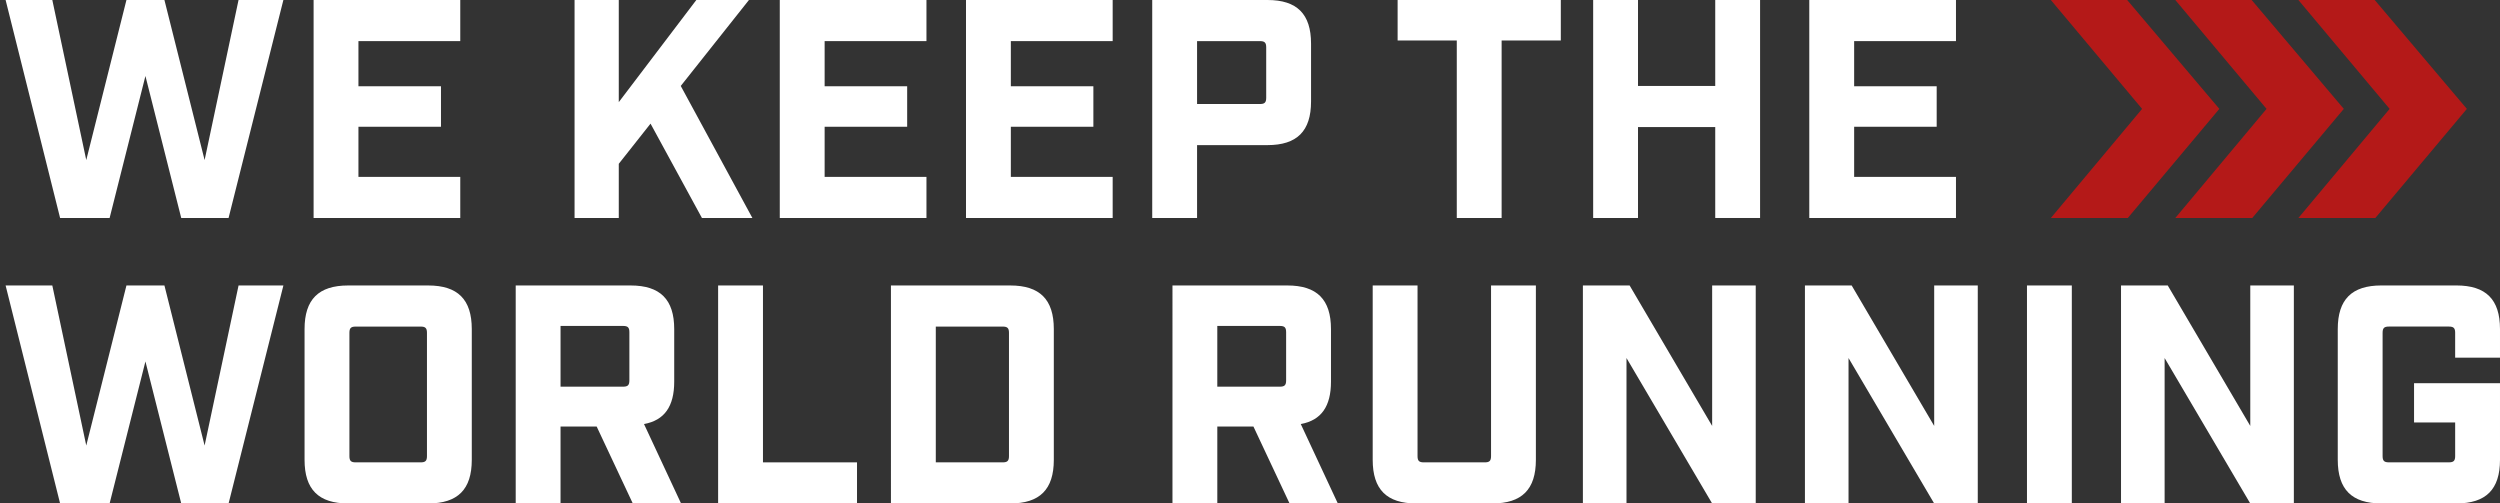 <?xml version="1.0" encoding="utf-8"?>
<!-- Generator: Adobe Illustrator 28.1.0, SVG Export Plug-In . SVG Version: 6.00 Build 0)  -->
<svg version="1.0" id="Ebene_1" xmlns="http://www.w3.org/2000/svg" xmlns:xlink="http://www.w3.org/1999/xlink" x="0px" y="0px"
	 viewBox="0 0 1448.5 291.7" enable-background="new 0 0 1448.5 291.7" xml:space="preserve">
<rect x="0" y="0" width="1448.5" height="291.7" fill="#333333" stroke="none"/>
<g>
	<path fill="#FFFFFF" d="M105.01,126.31L84.26,44.03l-20.75,82.28H34.82L3.25,0h27.06l19.67,92.74L73.26,0h22.01l23.28,92.74
		L138.21,0h25.98l-31.76,126.3H105.01z"/>
	<path fill="#FFFFFF" d="M266.68,0v23.82h-59v26.16h47.82v23.46h-47.82v29.05h59v23.82H181.7V0H266.68z"/>
	<path fill="#FFFFFF" d="M376.92,71.63l-18.4,23.28v31.4h-25.62V0h25.62v59.18L403.45,0h30.49l-39.51,49.8l41.5,76.5h-29.23
		L376.92,71.63z"/>
	<path fill="#FFFFFF" d="M536.79,0v23.82h-59v26.16h47.82v23.46h-47.82v29.05h59v23.82H451.8V0H536.79z"/>
	<path fill="#FFFFFF" d="M644.68,0v23.82h-59v26.16h47.82v23.46h-47.82v29.05h59v23.82H559.7V0H644.68z"/>
	<path fill="#FFFFFF" d="M734.36,0c17.14,0,25.26,8.12,25.26,25.26v33.56c0,17.14-8.12,25.26-25.26,25.26h-40.78v42.22h-25.98V0
		H734.36z M730.03,60.27c2.71,0,3.61-0.9,3.61-3.61V27.43c0-2.71-0.9-3.61-3.61-3.61h-36.45v36.45H730.03z"/>
	<path fill="#FFFFFF" d="M870.04,23.46v102.85h-25.98V23.46h-34.28V0h94.55v23.46H870.04z"/>
	<path fill="#FFFFFF" d="M923.08,0h25.98v49.8h44.75V0h25.98v126.3h-25.98V73.62h-44.75v52.69h-25.98V0z"/>
	<path fill="#FFFFFF" d="M1133.29,0v23.82h-59v26.16h47.82v23.46h-47.82v29.05h59v23.82h-84.99V0H1133.29z"/>
	<path fill="#FFFFFF" d="M105.01,291.7l-20.75-82.28L63.51,291.7H34.82L3.25,165.4h27.06l19.67,92.74l23.28-92.74h22.01l23.28,92.74
		l19.67-92.74h25.98l-31.76,126.3H105.01z"/>
	<path fill="#FFFFFF" d="M201.72,291.7c-17.14,0-25.26-8.12-25.26-25.26v-75.78c0-17.14,8.12-25.26,25.26-25.26h46.37
		c17.14,0,25.26,8.12,25.26,25.26v75.78c0,17.14-8.12,25.26-25.26,25.26H201.72z M202.45,264.28c0,2.71,0.9,3.61,3.61,3.61h37.71
		c2.71,0,3.61-0.9,3.61-3.61v-71.45c0-2.71-0.9-3.61-3.61-3.61h-37.71c-2.71,0-3.61,0.9-3.61,3.61V264.28z"/>
	<path fill="#FFFFFF" d="M366.64,291.7l-20.93-44.57h-20.93v44.57H298.8V165.4h66.58c17.14,0,25.26,8.12,25.26,25.26v30.49
		c0,14.25-5.59,22.37-17.5,24.54l21.47,46.01H366.64z M361.05,224.04c2.71,0,3.61-0.9,3.61-3.61v-27.97c0-2.71-0.9-3.61-3.61-3.61
		h-36.27v35.18H361.05z"/>
	<path fill="#FFFFFF" d="M442.06,165.4v102.49h54.49v23.82h-80.47V165.4H442.06z"/>
	<path fill="#FFFFFF" d="M585.32,165.4c17.14,0,25.26,8.12,25.26,25.26v75.78c0,17.14-8.12,25.26-25.26,25.26h-69.11V165.4H585.32z
		 M580.99,267.89c2.71,0,3.61-0.9,3.61-3.61v-71.45c0-2.71-0.9-3.61-3.61-3.61H542.2v78.67H580.99z"/>
	<path fill="#FFFFFF" d="M747.17,291.7l-20.93-44.57h-20.93v44.57h-25.98V165.4h66.58c17.14,0,25.26,8.12,25.26,25.26v30.49
		c0,14.25-5.59,22.37-17.5,24.54l21.47,46.01H747.17z M741.57,224.04c2.71,0,3.61-0.9,3.61-3.61v-27.97c0-2.71-0.9-3.61-3.61-3.61
		h-36.27v35.18H741.57z"/>
	<path fill="#FFFFFF" d="M889.89,266.44c0,17.14-8.12,25.26-25.26,25.26H820.6c-17.14,0-25.26-8.12-25.26-25.26V165.4h25.98v98.88
		c0,2.71,0.9,3.61,3.61,3.61h35.37c2.71,0,3.61-0.9,3.61-3.61V165.4h25.98V266.44z"/>
	<path fill="#FFFFFF" d="M1017.27,165.4v126.3h-25.26l-49.62-84.26v84.26h-25.26V165.4h27.07l47.82,81.38V165.4H1017.27z"/>
	<path fill="#FFFFFF" d="M1145.92,165.4v126.3h-25.26l-49.62-84.26v84.26h-25.26V165.4h27.07l47.82,81.38V165.4H1145.92z"/>
	<path fill="#FFFFFF" d="M1174.43,165.4h25.98v126.3h-25.98V165.4z"/>
	<path fill="#FFFFFF" d="M1329.06,165.4v126.3h-25.26l-49.62-84.26v84.26h-25.26V165.4h27.07l47.82,81.38V165.4H1329.06z"/>
	<path fill="#FFFFFF" d="M1422.52,192.82c0-2.71-0.9-3.61-3.61-3.61h-34.82c-2.71,0-3.61,0.9-3.61,3.61v71.45
		c0,2.71,0.9,3.61,3.61,3.61h34.82c2.71,0,3.61-0.9,3.61-3.61v-19.49h-23.82v-22.74h49.8v44.39c0,17.14-8.12,25.26-25.26,25.26
		h-43.48c-17.14,0-25.26-8.12-25.26-25.26v-75.78c0-17.14,8.12-25.26,25.26-25.26h43.48c17.14,0,25.26,8.12,25.26,25.26v16.6h-25.98
		V192.82z"/>
</g>
<polygon fill="#B41918" points="1188.26,126.31 1232.84,126.31 1285.88,63.08 1232.49,0 1188.26,0 1241.13,63.08 "/>
<polygon fill="#B41918" points="1260.37,126.31 1304.95,126.31 1358,63.08 1304.61,0 1260.37,0 1313.24,63.08 "/>
<polygon fill="#B41918" points="1331.68,126.31 1376.26,126.31 1429.3,63.08 1375.91,0 1331.68,0 1384.55,63.08 "/>
</svg>
